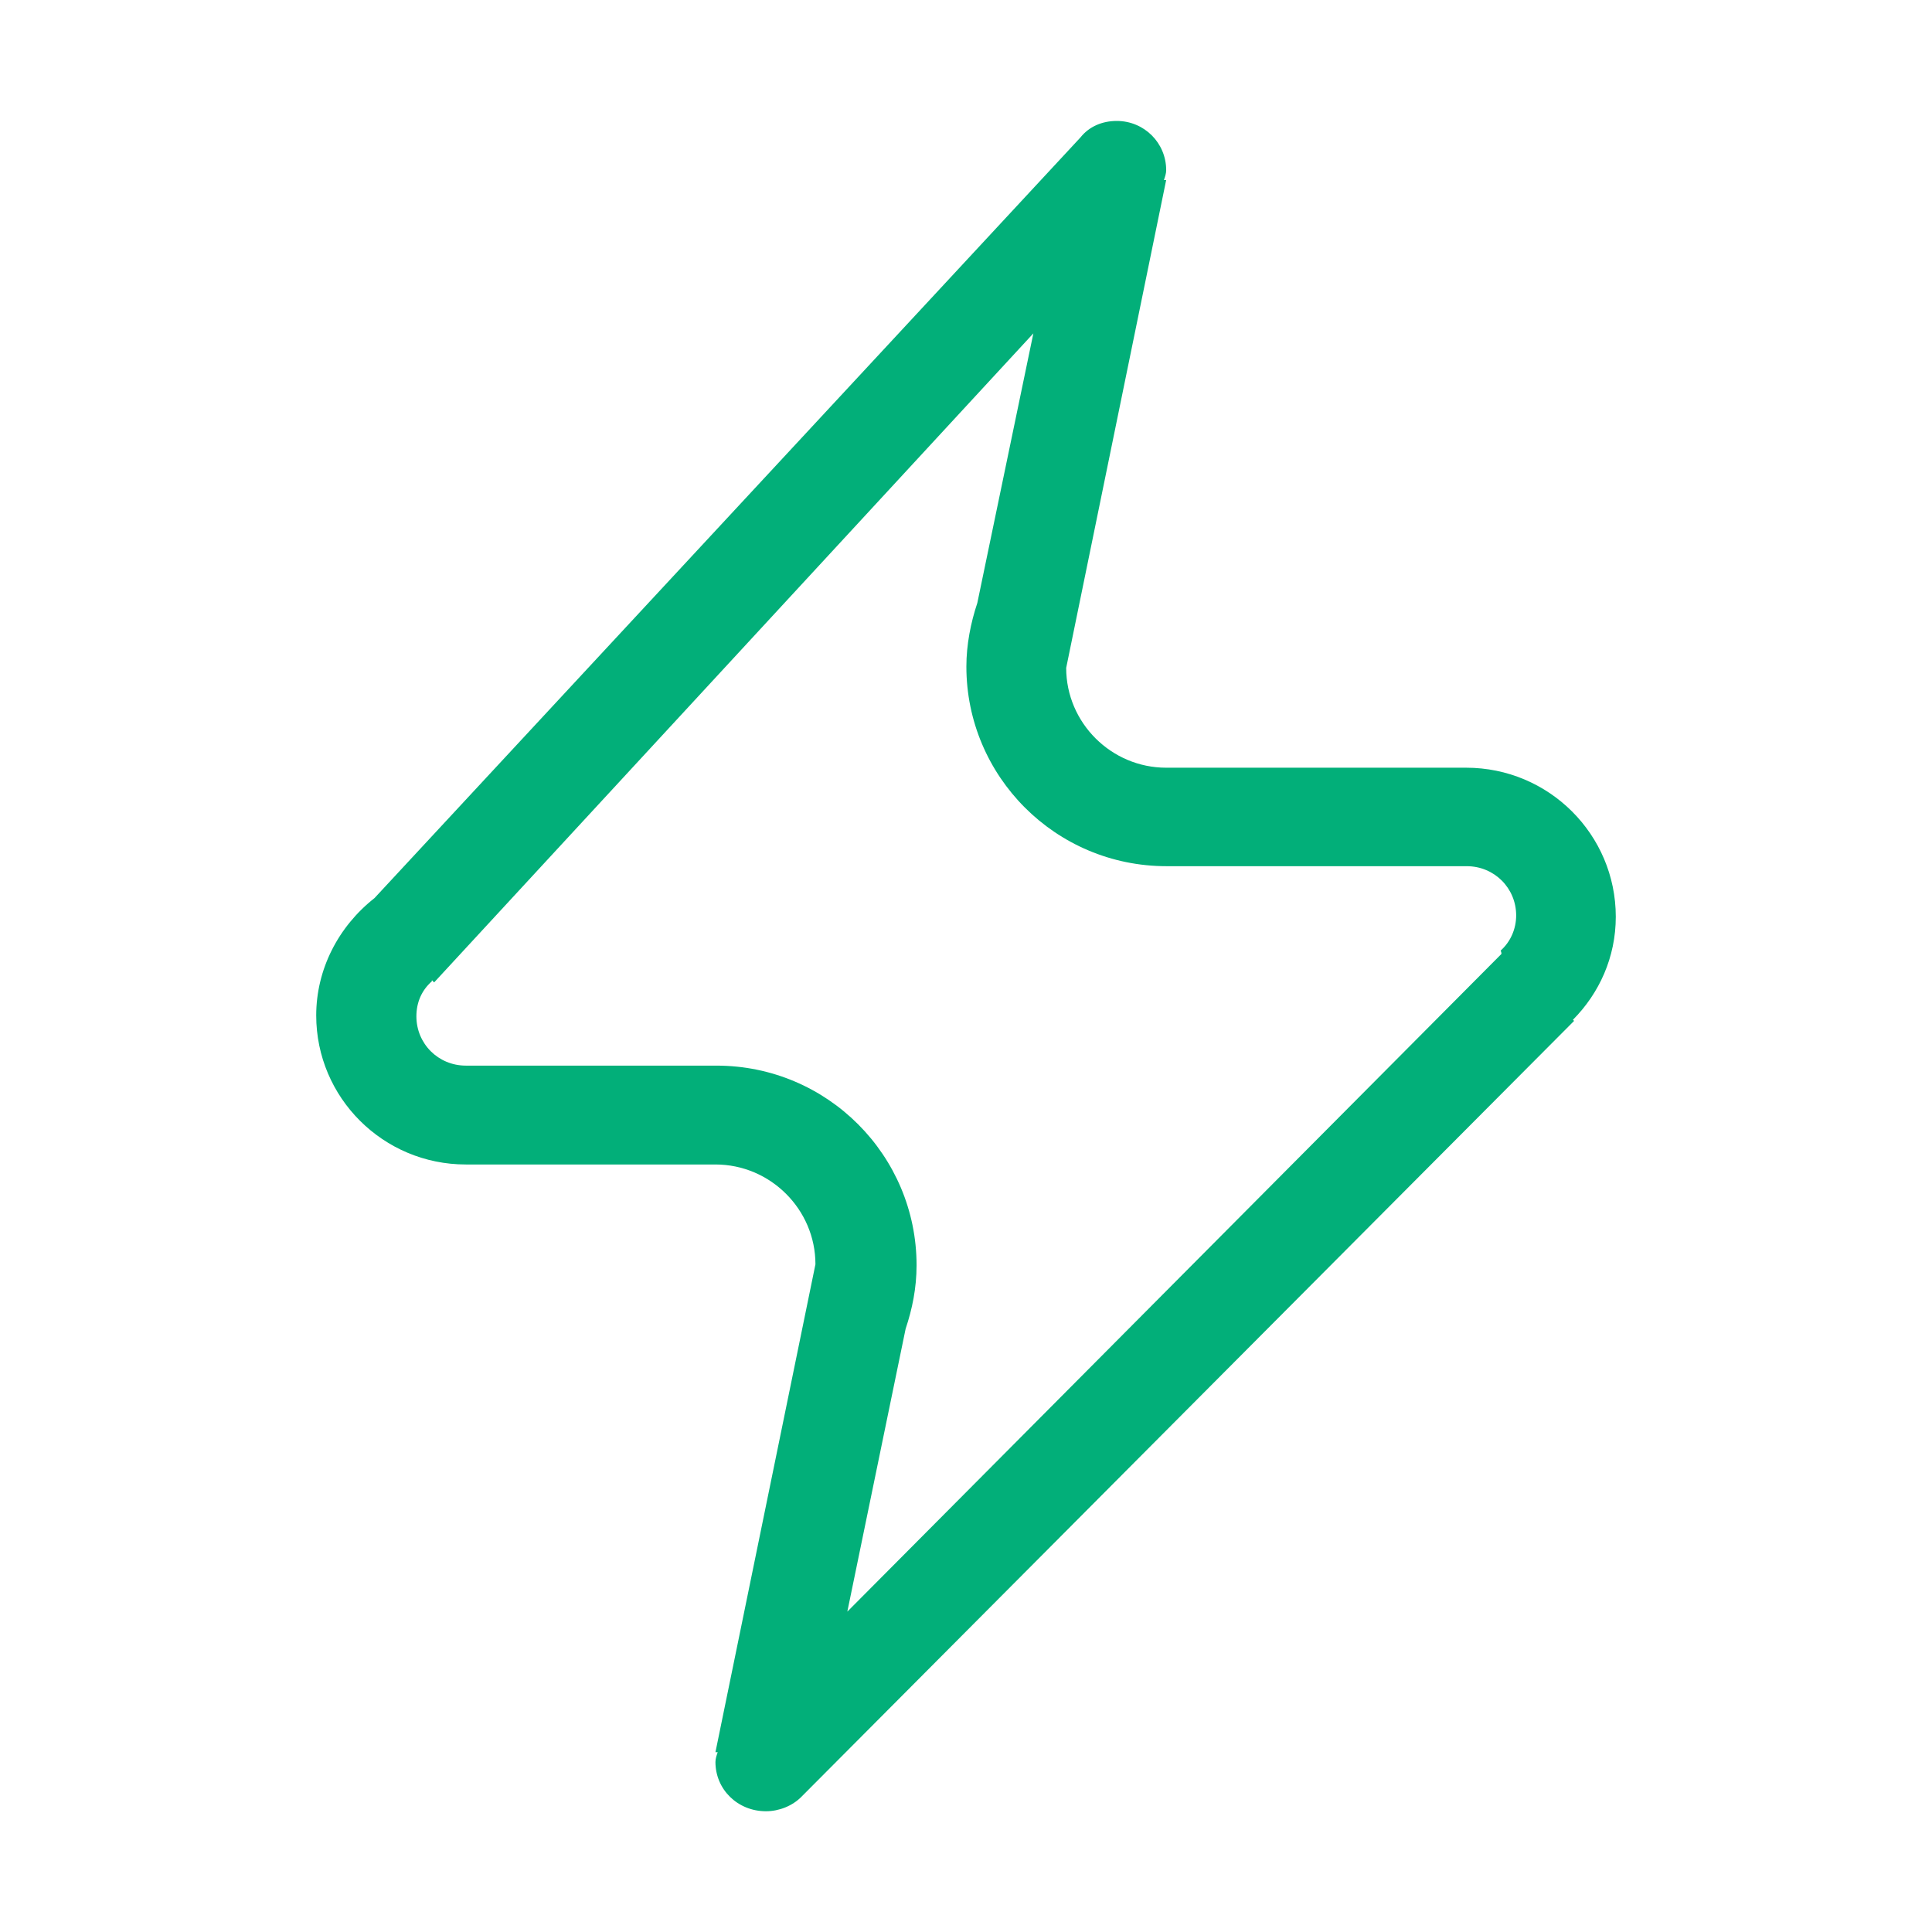 <?xml version="1.0" standalone="no"?><!DOCTYPE svg PUBLIC "-//W3C//DTD SVG 1.1//EN" "http://www.w3.org/Graphics/SVG/1.1/DTD/svg11.dtd"><svg t="1754278679300" class="icon" viewBox="0 0 1024 1024" version="1.1" xmlns="http://www.w3.org/2000/svg" p-id="14971" data-spm-anchor-id="a313x.search_index.0.i5.4c503a81MBtuWZ" xmlns:xlink="http://www.w3.org/1999/xlink" width="200" height="200"><path d="M856.4 485.9c0-43.6-35.5-79-79.3-79h-159c-29.1 0-53-23.8-53-52.9l53-258.6h-1.2c0.6-1.7 1.2-3.5 1.2-5.2 0-14.5-11.7-26.1-26.2-26.1-7.6 0-14.6 2.9-19.2 8.7L198.5 476c-19.2 15.1-30.9 37.8-30.9 62.2 0 43.6 35.5 79 79.3 79h132.3c29.1 0 53 23.8 53 52.9l-53 258.6h1.2c-0.6 1.7-1.2 3.5-1.2 5.2 0 14.5 11.7 26.1 26.8 26.1 7 0 14-2.9 18.6-7.5l409.7-411.4-0.6-0.6c13.9-14 22.7-33.1 22.7-54.6z m-60.6 19.7L449.1 854.2 480 704.3c3.5-10.5 5.8-21.5 5.8-33.7 0-58.1-47.2-105.8-106.1-105.8H246.9c-14.6 0-26.2-11.6-26.2-26.1 0-7.6 2.9-13.9 8.2-18.6v-0.6l1.2 1.2 317.6-344L518 319.6c-3.5 10.5-5.8 22.1-5.8 33.7 0 58.1 47.2 105.8 106.1 105.8h159.1c14.6 0 26.2 11.6 26.2 26.1 0 7-2.9 13.9-8.2 18.6 0.4 1.2 0.4 1.2 0.4 1.8z" fill="#02af79" p-id="14972"></path></svg>